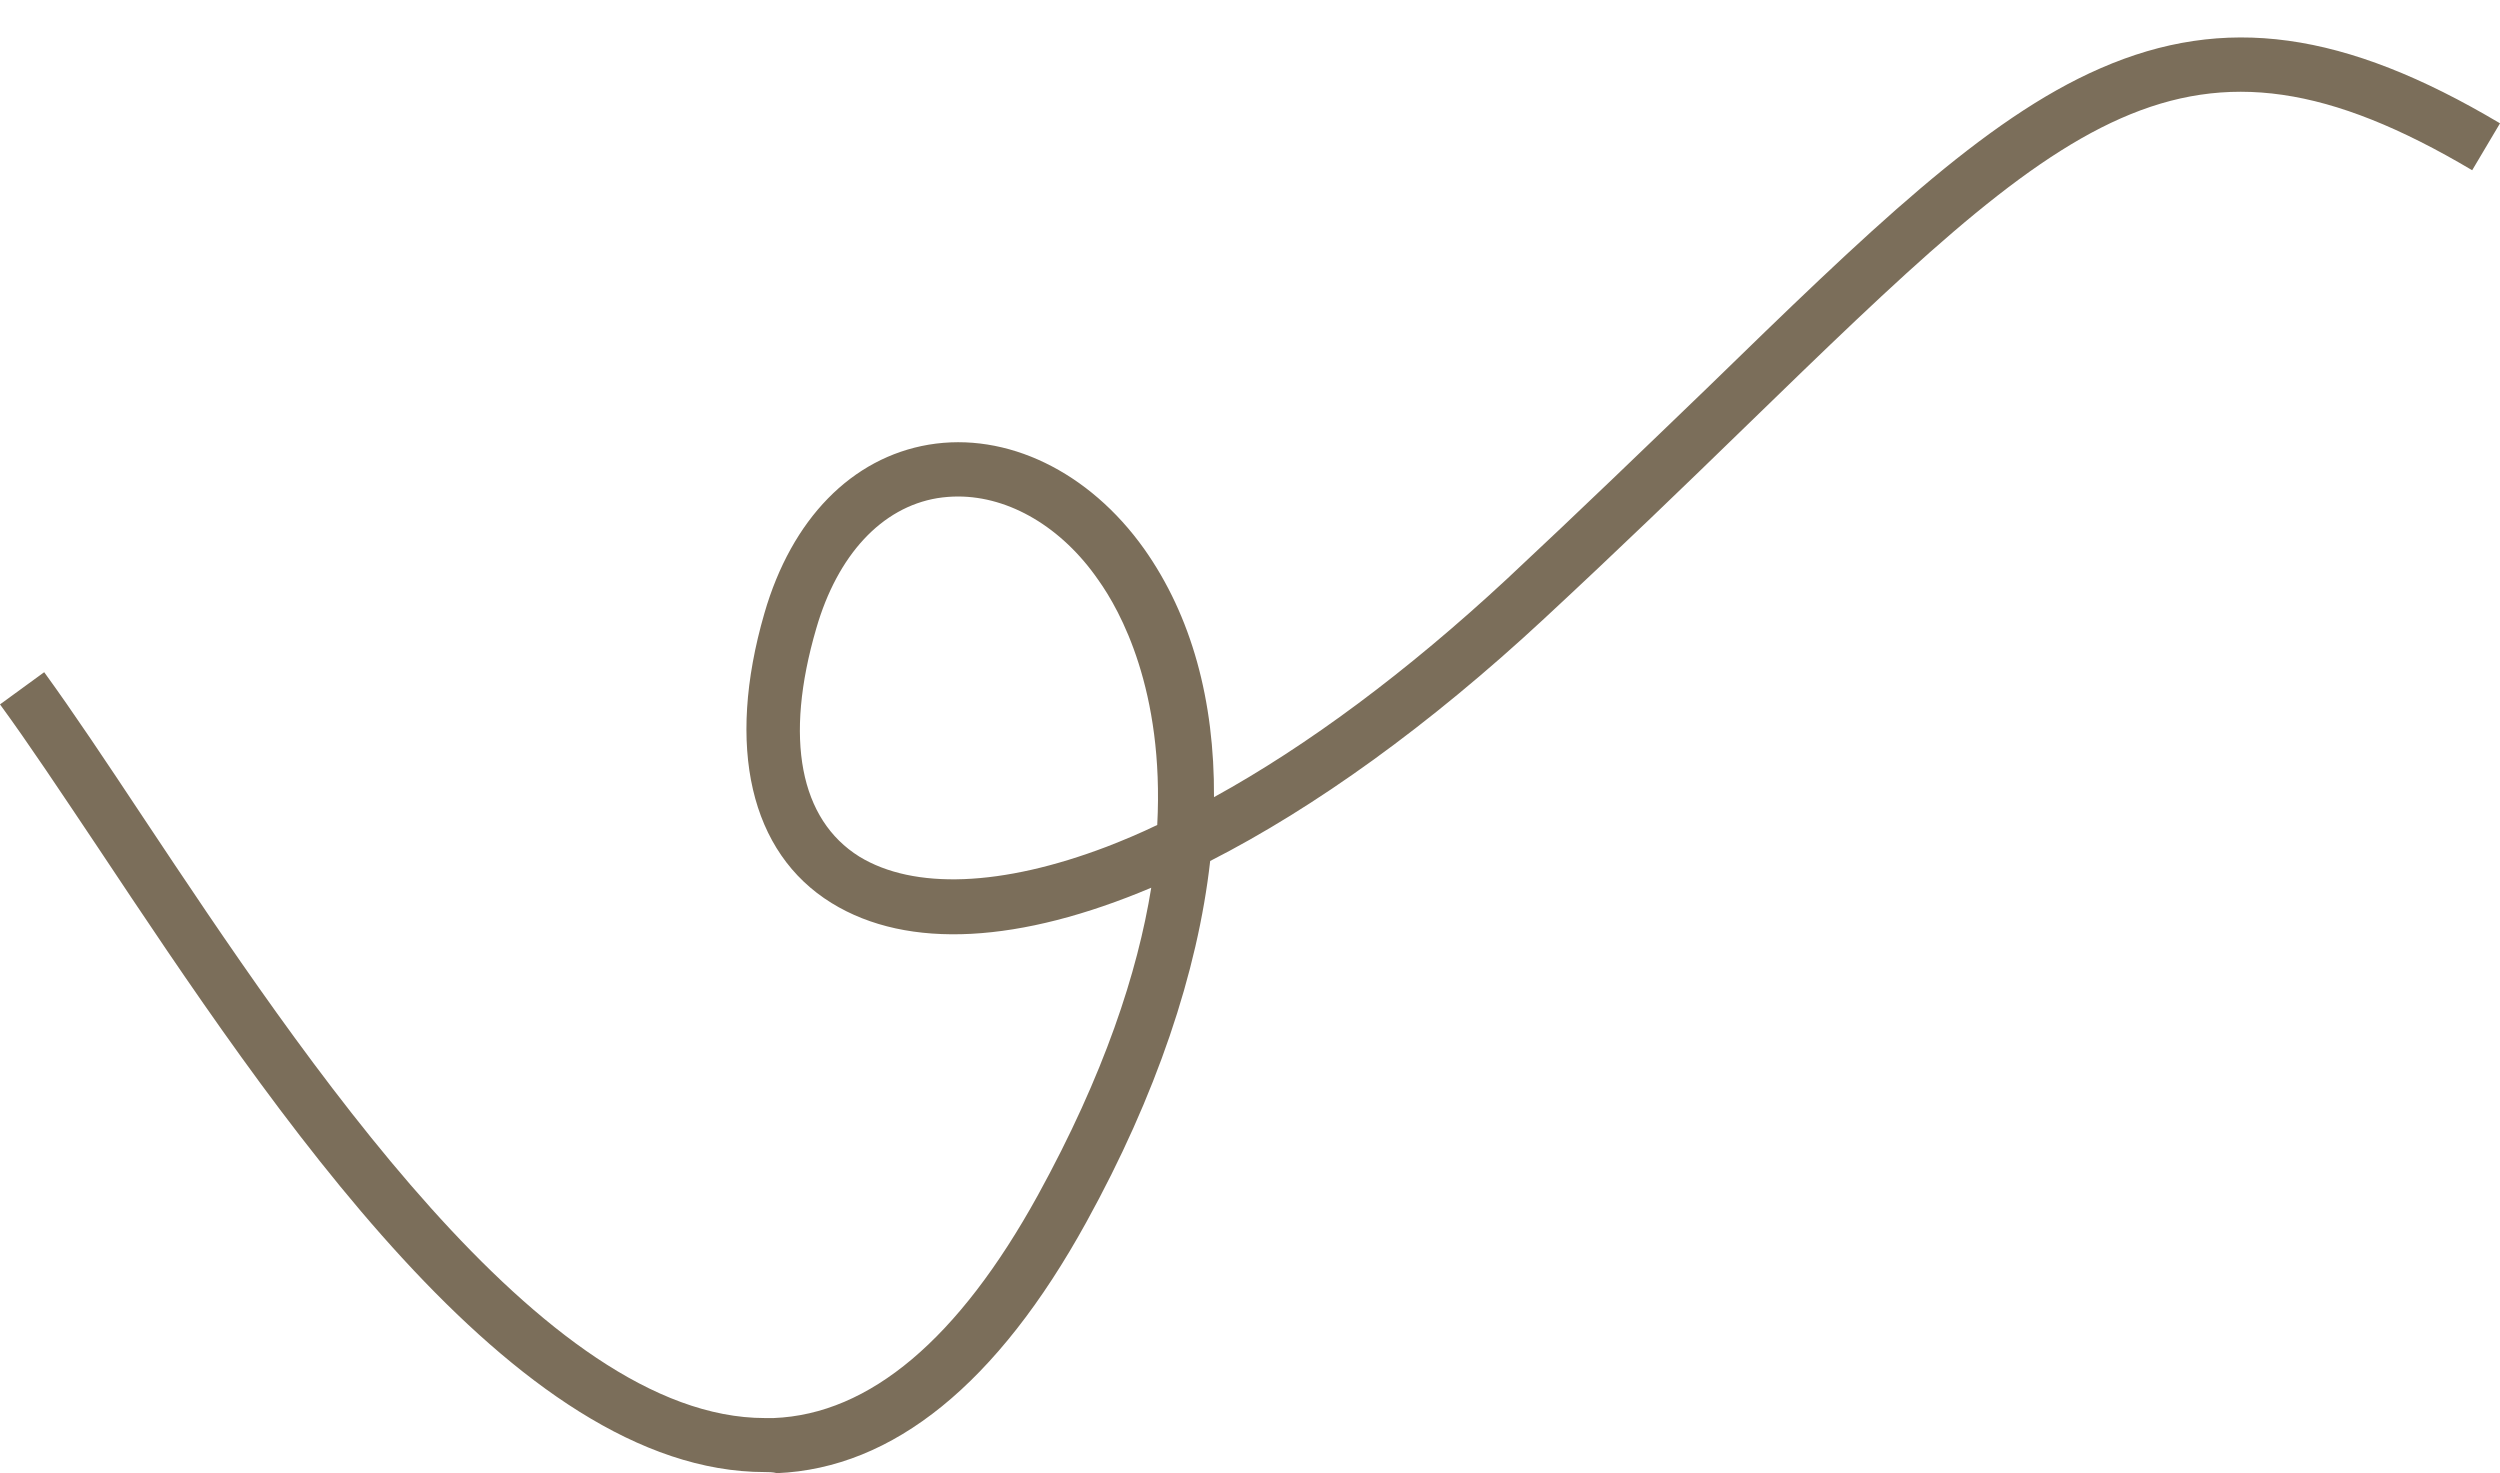 <?xml version="1.0" encoding="UTF-8" standalone="no"?><svg xmlns="http://www.w3.org/2000/svg" xmlns:xlink="http://www.w3.org/1999/xlink" fill="#000000" height="270" preserveAspectRatio="xMidYMid meet" version="1" viewBox="0.0 -6.7 458.2 270.0" width="458.2" zoomAndPan="magnify"><g id="change1_1"><path d="M140.2,263.1c-46.1,0-90-66-122.2-114.4c-6.9-10.3-12.8-19.2-18-26.3l8.1-5.9c5.3,7.3,11.3,16.3,18.2,26.7 c29.2,43.9,73.2,110,113.9,110c0.5,0,1,0,1.6,0c17.6-0.7,33.9-14.5,48.4-40.8c12.2-22.2,18.3-40.9,20.8-56.4 c-23.9,10.1-44.5,11.5-58.6,2.8c-14.9-9.2-19.4-28.6-12.3-53.1c5-17.3,16-28.5,30.1-30.9c14.3-2.4,29.4,4.9,39.5,19.1 c8.7,12.3,12.9,27.8,12.8,45.5c17.1-9.4,35.4-23,53.7-40c13.6-12.7,25.8-24.5,36.6-34.9c29.5-28.7,50.8-49.4,72.2-58.7 c22.7-9.9,44.6-6.9,73.2,10.1l-5.1,8.6c-52.6-31.2-74.6-9.9-133.3,47.1c-10.8,10.5-23,22.3-36.8,35.1c-21.1,19.6-42,34.6-61.2,44.4 c-2.3,20.4-9.9,43-22.7,66.2c-16.3,29.6-35.4,45.1-56.7,46C141.6,263.1,140.9,263.1,140.2,263.1z M175.6,84.3 c-1.3,0-2.5,0.1-3.8,0.3c-10.2,1.7-18.3,10.4-22.2,23.9c-5.9,20.2-3,35,7.9,41.8c10,6.1,26.1,5.5,45.3-1.8c3.1-1.2,6.2-2.5,9.3-4 c1.3-24.7-6.8-39.3-10.8-44.9C194.6,89.9,185,84.3,175.6,84.3z" fill="#7b6e5a"/></g></svg>